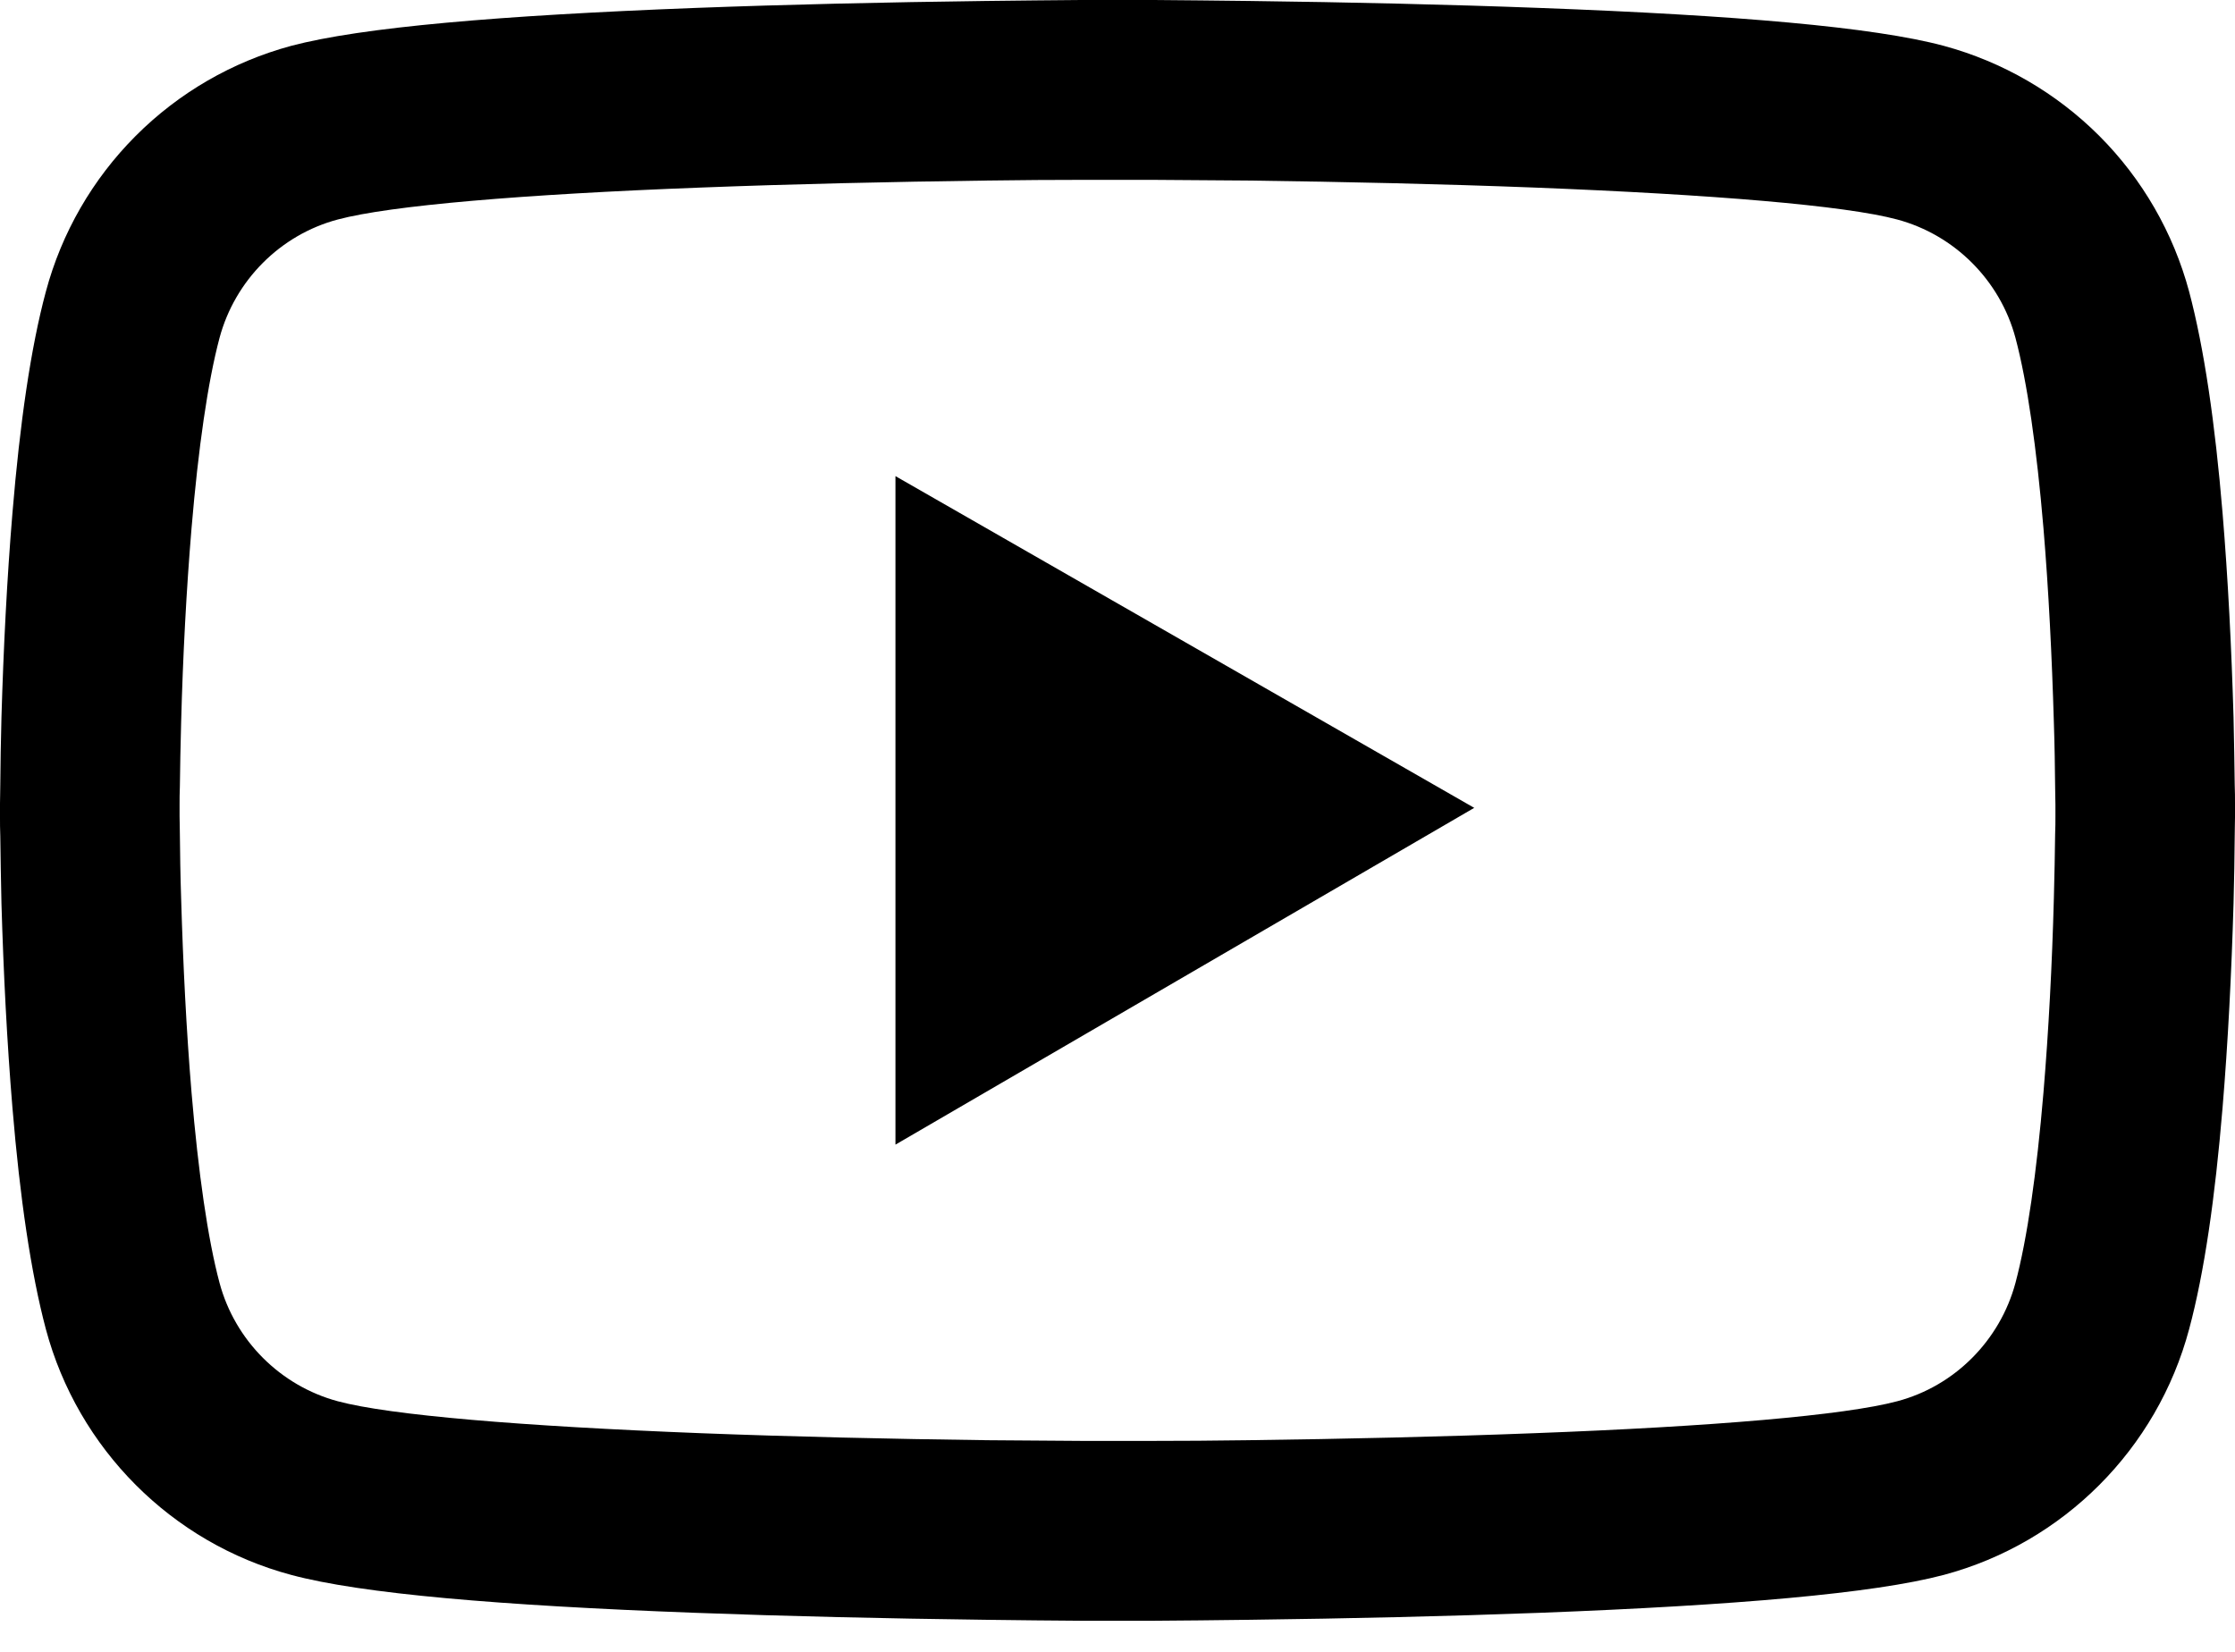 <?xml version="1.0" encoding="UTF-8"?> <svg xmlns="http://www.w3.org/2000/svg" width="23" height="17" viewBox="0 0 23 17" fill="none"> <path d="M23 8.268C23 8.212 23 8.148 22.997 8.073C22.995 7.865 22.99 7.632 22.985 7.383C22.964 6.666 22.928 5.953 22.872 5.28C22.795 4.354 22.682 3.581 22.528 3.001C22.365 2.395 22.047 1.843 21.604 1.399C21.161 0.956 20.609 0.636 20.004 0.472C19.278 0.277 17.856 0.157 15.854 0.082C14.901 0.046 13.882 0.023 12.863 0.01C12.506 0.005 12.175 0.003 11.877 0H11.123C10.825 0.003 10.494 0.005 10.137 0.01C9.118 0.023 8.099 0.046 7.146 0.082C5.144 0.159 3.72 0.28 2.996 0.472C2.39 0.636 1.839 0.955 1.396 1.399C0.953 1.843 0.634 2.395 0.472 3.001C0.316 3.581 0.205 4.354 0.128 5.28C0.072 5.953 0.036 6.666 0.015 7.383C0.008 7.632 0.005 7.865 0.003 8.073C0.003 8.148 0 8.212 0 8.268V8.412C0 8.468 -3.9207e-08 8.533 0.003 8.607C0.005 8.815 0.01 9.049 0.015 9.298C0.036 10.014 0.072 10.727 0.128 11.4C0.205 12.327 0.318 13.099 0.472 13.679C0.801 14.909 1.766 15.879 2.996 16.208C3.72 16.403 5.144 16.523 7.146 16.598C8.099 16.634 9.118 16.657 10.137 16.67C10.494 16.675 10.825 16.678 11.123 16.68H11.877C12.175 16.678 12.506 16.675 12.863 16.67C13.882 16.657 14.901 16.634 15.854 16.598C17.856 16.521 19.28 16.4 20.004 16.208C21.234 15.879 22.199 14.912 22.528 13.679C22.684 13.099 22.795 12.327 22.872 11.4C22.928 10.727 22.964 10.014 22.985 9.298C22.992 9.049 22.995 8.815 22.997 8.607C22.997 8.533 23 8.468 23 8.412V8.268V8.268ZM21.152 8.402C21.152 8.456 21.152 8.515 21.149 8.584C21.147 8.784 21.142 9.005 21.136 9.244C21.118 9.926 21.082 10.609 21.029 11.243C20.959 12.07 20.862 12.748 20.741 13.202C20.582 13.795 20.115 14.265 19.524 14.421C18.985 14.565 17.627 14.681 15.782 14.75C14.847 14.786 13.841 14.809 12.837 14.822C12.486 14.827 12.16 14.829 11.867 14.829H11.133L10.163 14.822C9.159 14.809 8.155 14.786 7.218 14.75C5.373 14.678 4.012 14.565 3.476 14.421C2.885 14.262 2.418 13.795 2.259 13.202C2.138 12.748 2.041 12.07 1.971 11.243C1.918 10.609 1.884 9.926 1.864 9.244C1.856 9.005 1.853 8.782 1.851 8.584C1.851 8.515 1.848 8.453 1.848 8.402V8.278C1.848 8.225 1.848 8.166 1.851 8.096C1.853 7.896 1.858 7.675 1.864 7.436C1.882 6.754 1.918 6.071 1.971 5.437C2.041 4.61 2.138 3.933 2.259 3.478C2.418 2.885 2.885 2.416 3.476 2.259C4.015 2.115 5.373 2 7.218 1.93C8.153 1.894 9.159 1.871 10.163 1.858C10.514 1.853 10.84 1.851 11.133 1.851H11.867L12.837 1.858C13.841 1.871 14.845 1.894 15.782 1.93C17.627 2.002 18.988 2.115 19.524 2.259C20.115 2.418 20.582 2.885 20.741 3.478C20.862 3.933 20.959 4.61 21.029 5.437C21.082 6.071 21.116 6.754 21.136 7.436C21.144 7.675 21.147 7.899 21.149 8.096C21.149 8.166 21.152 8.227 21.152 8.278V8.402ZM9.215 11.78L15.171 8.314L9.215 4.9V11.78Z" fill="black"></path> </svg> 